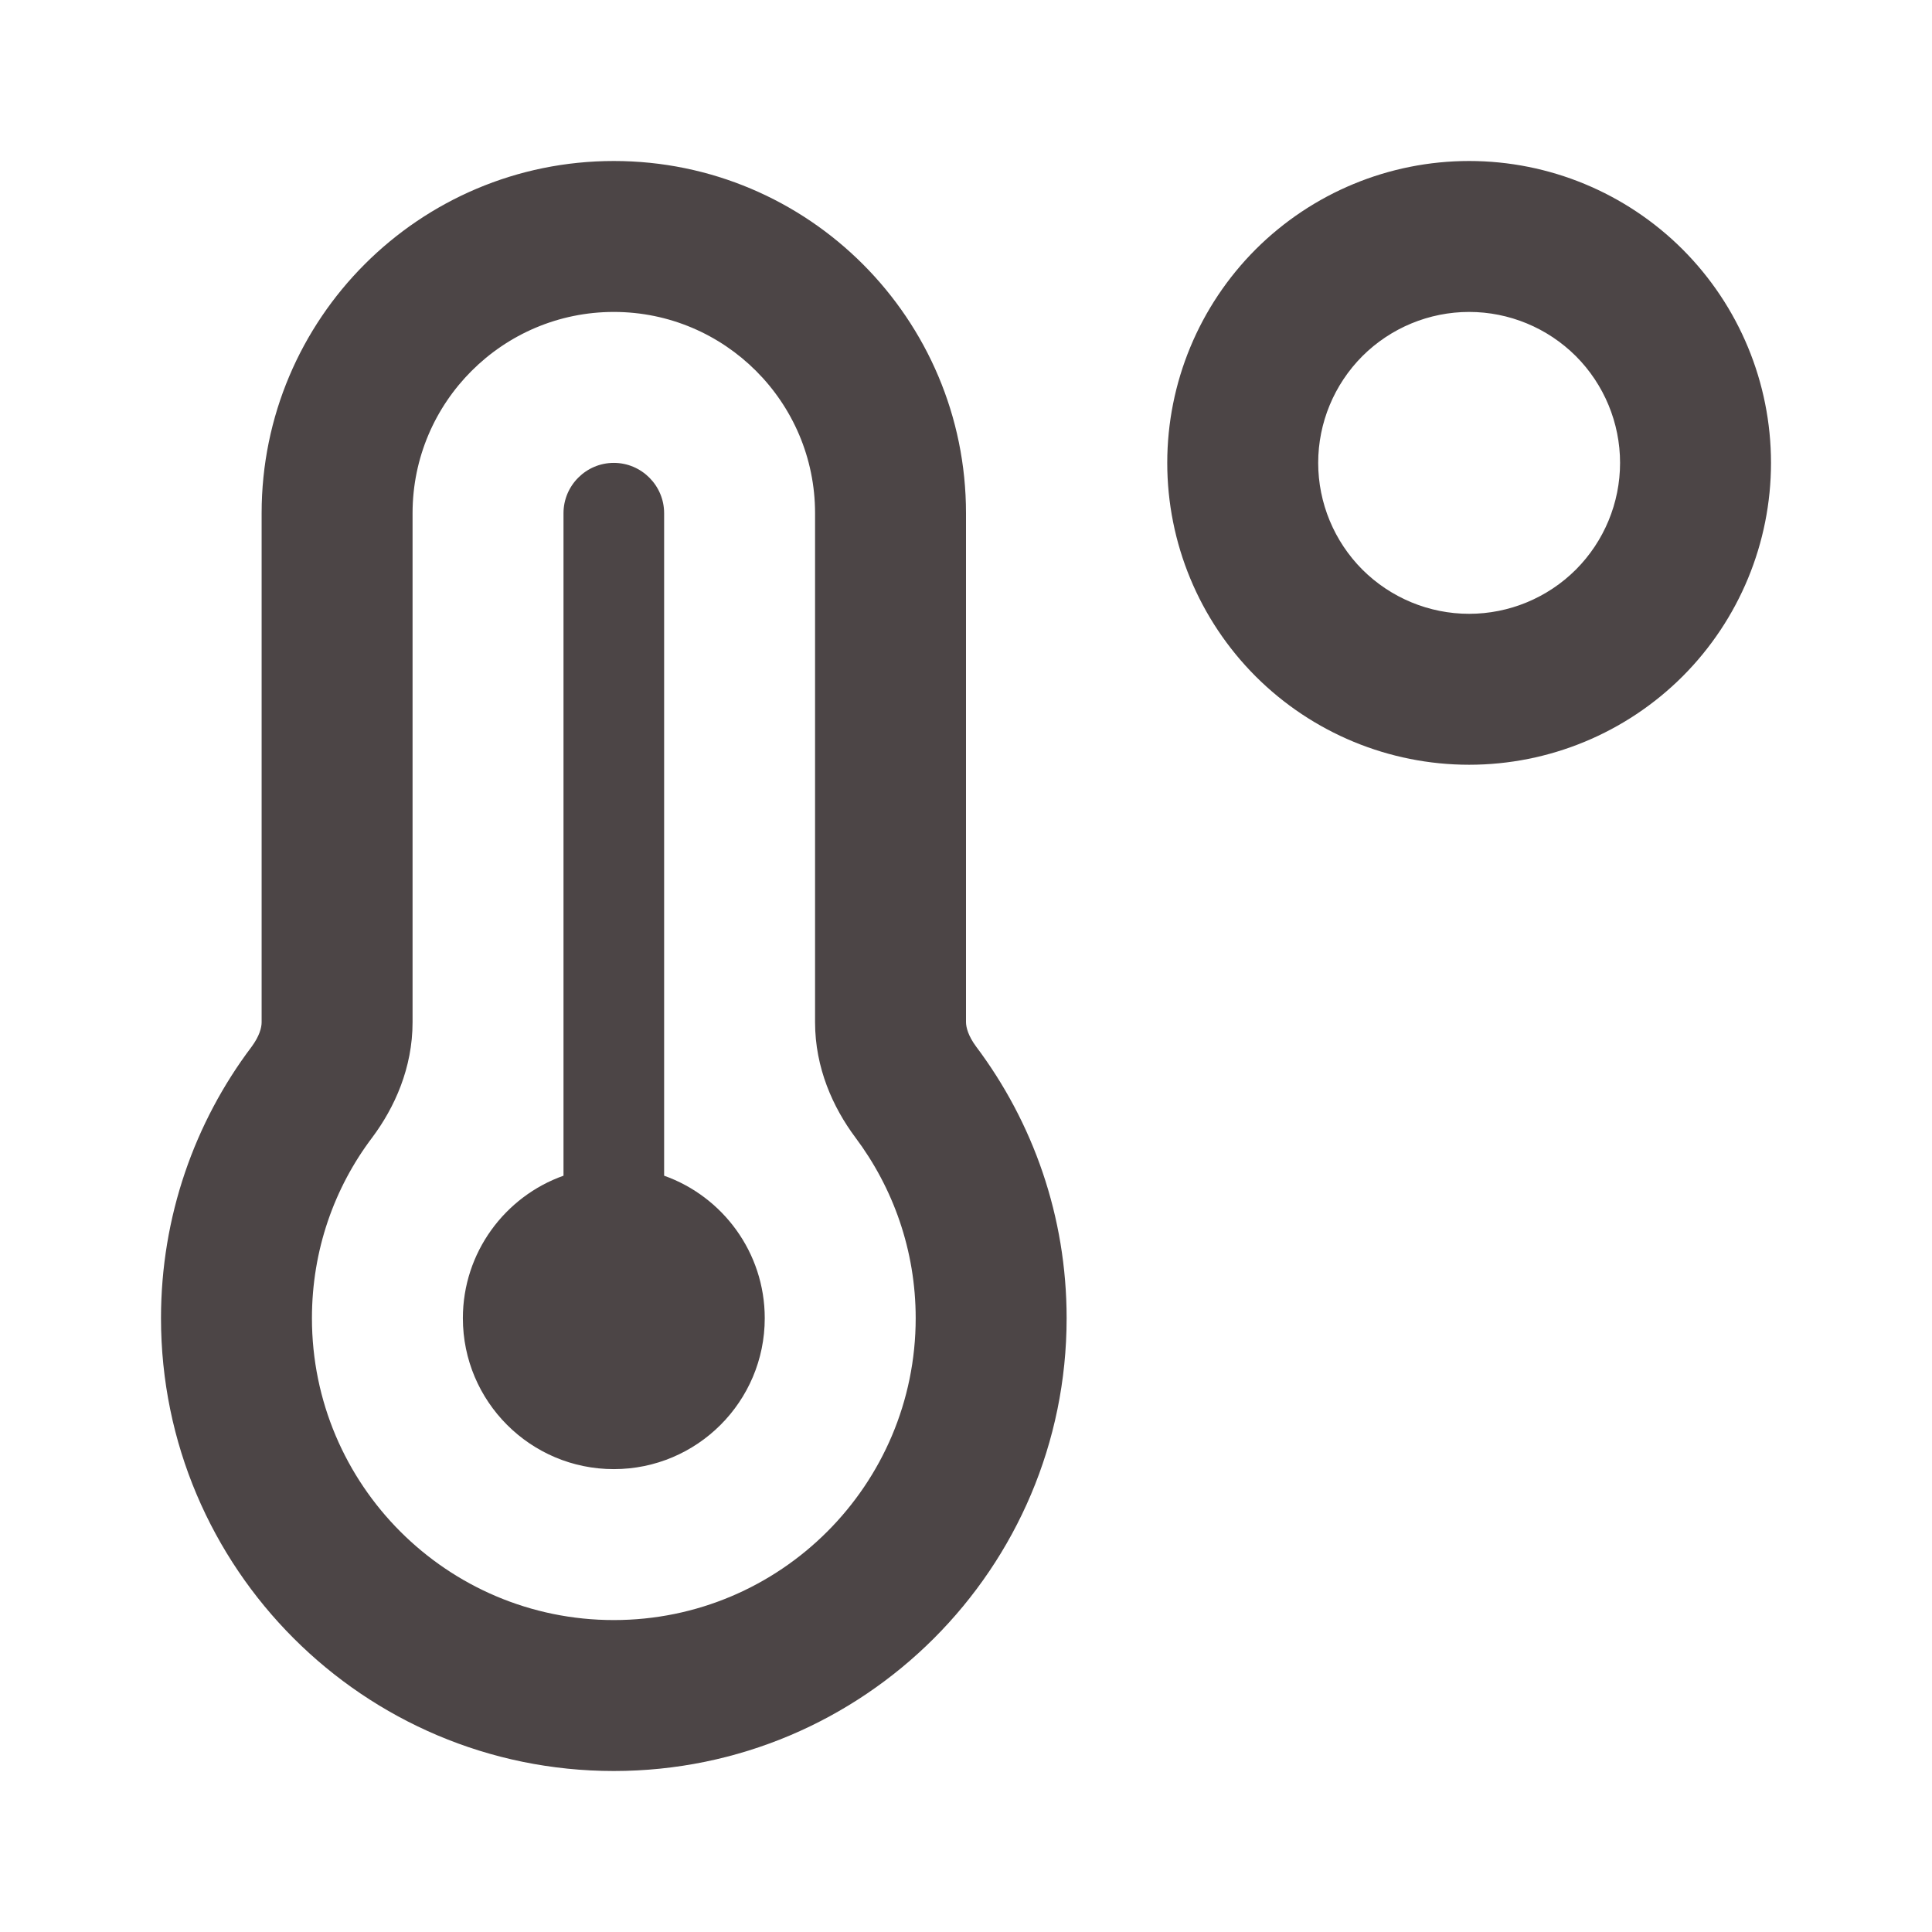 <svg width="24" height="24" viewBox="0 0 24 24" fill="none" xmlns="http://www.w3.org/2000/svg">
<path d="M18.25 3.875C18.747 3.875 19.224 4.073 19.576 4.424C19.927 4.776 20.125 5.253 20.125 5.75C20.125 6.247 19.927 6.724 19.576 7.076C19.224 7.427 18.747 7.625 18.25 7.625C17.753 7.625 17.276 7.427 16.924 7.076C16.573 6.724 16.375 6.247 16.375 5.75C16.375 5.253 16.573 4.776 16.924 4.424C17.276 4.073 17.753 3.875 18.25 3.875ZM18.25 9.5C19.245 9.5 20.198 9.105 20.902 8.402C21.605 7.698 22 6.745 22 5.75C22 4.755 21.605 3.802 20.902 3.098C20.198 2.395 19.245 2 18.25 2C17.255 2 16.302 2.395 15.598 3.098C14.895 3.802 14.5 4.755 14.5 5.75C14.5 6.745 14.895 7.698 15.598 8.402C16.302 9.105 17.255 9.5 18.25 9.5ZM5.125 6.375C5.125 4.996 6.246 3.875 7.625 3.875C9.004 3.875 10.125 4.996 10.125 6.375V12.699C10.125 13.266 10.348 13.758 10.625 14.129C11.094 14.754 11.375 15.531 11.375 16.375C11.375 18.445 9.695 20.125 7.625 20.125C5.555 20.125 3.875 18.445 3.875 16.375C3.875 15.531 4.152 14.754 4.625 14.129C4.902 13.758 5.125 13.266 5.125 12.699V6.375ZM7.625 2C5.207 2 3.25 3.961 3.25 6.375V12.699C3.25 12.766 3.223 12.871 3.125 13.004C2.418 13.941 2 15.113 2 16.375C2 19.48 4.52 22 7.625 22C10.73 22 13.25 19.48 13.25 16.375C13.25 15.109 12.832 13.941 12.125 13C12.027 12.867 12 12.762 12 12.695V6.375C12 3.961 10.043 2 7.625 2ZM7.625 18.25C8.66 18.25 9.5 17.41 9.5 16.375C9.5 15.559 8.977 14.863 8.25 14.605V6.375C8.25 6.031 7.969 5.75 7.625 5.75C7.281 5.75 7 6.031 7 6.375V14.605C6.273 14.863 5.75 15.559 5.75 16.375C5.75 17.41 6.59 18.25 7.625 18.25Z" fill="#4C4546"/>
</svg>
